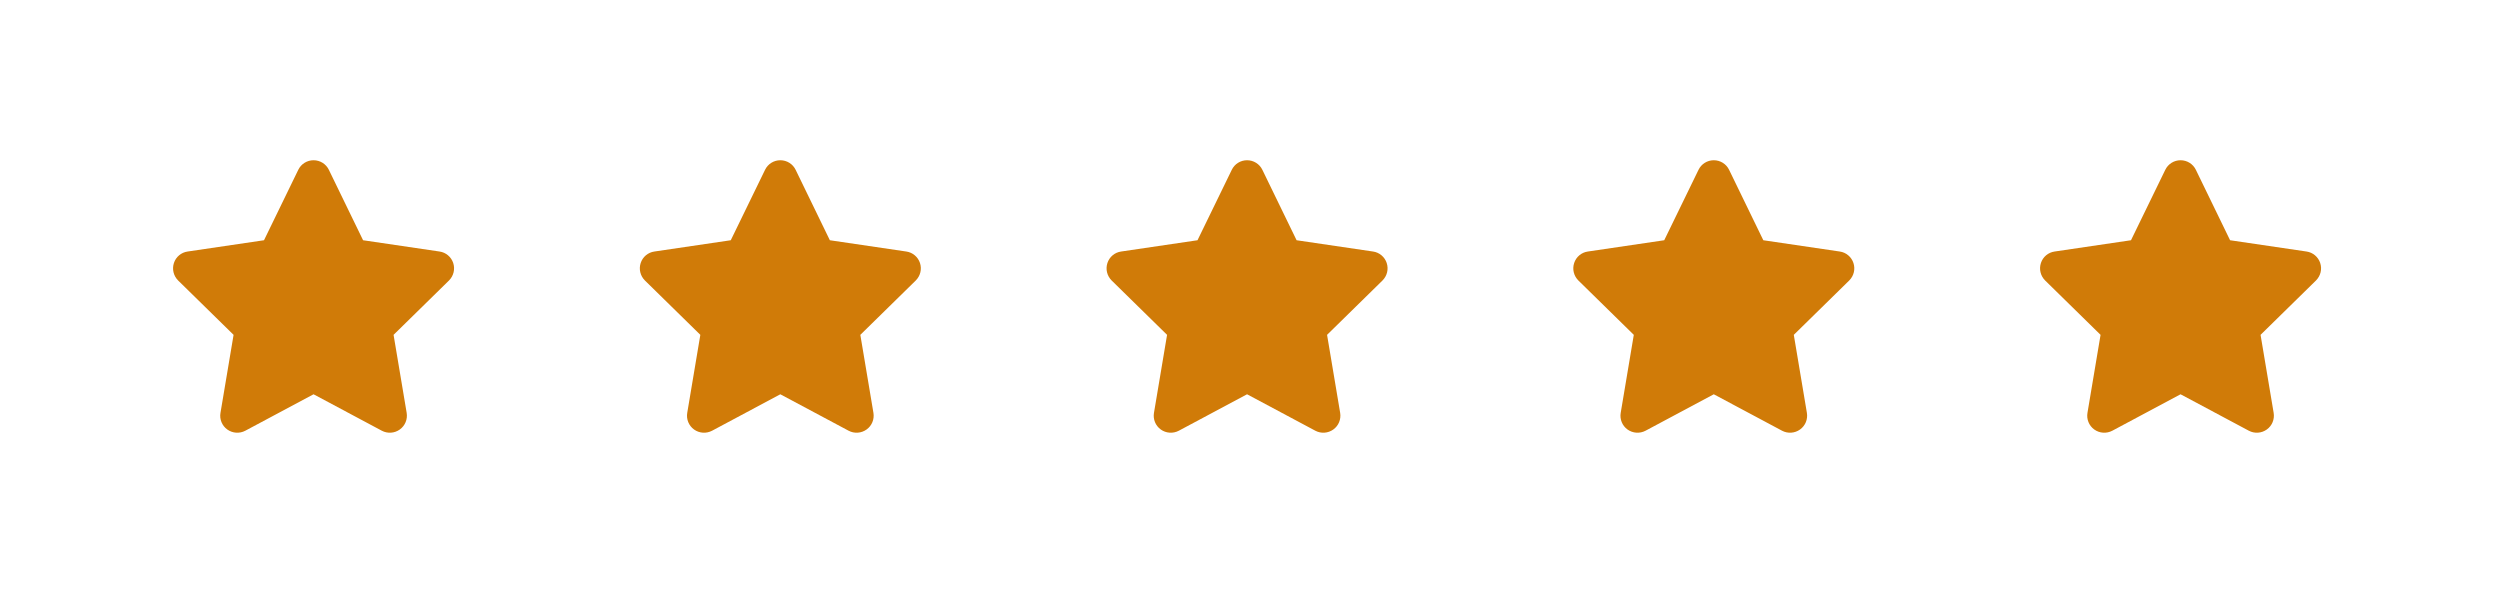 <svg width="156" height="37" viewBox="0 0 156 37" fill="none" xmlns="http://www.w3.org/2000/svg">
<g clip-path="url(#clip0_12_12)">
<path d="M22.656 14.991L27.428 15.695C27.823 15.751 28.155 16.03 28.281 16.412C28.407 16.797 28.304 17.215 28.019 17.501L24.559 20.894L25.376 25.762C25.442 26.16 25.279 26.565 24.947 26.801C24.619 27.037 24.184 27.067 23.828 26.878L19.565 24.603L15.305 26.878C14.947 27.067 14.512 27.037 14.183 26.801C13.854 26.565 13.688 26.16 13.758 25.762L14.575 20.894L11.114 17.501C10.828 17.215 10.727 16.797 10.852 16.412C10.977 16.03 11.309 15.751 11.707 15.695L16.474 14.991L18.612 10.597C18.788 10.231 19.16 9.999 19.565 9.999C19.974 9.999 20.345 10.231 20.521 10.597L22.656 14.991Z" fill="#D07B08"/>
</g>
<g clip-path="url(#clip1_12_12)">
<path d="M51.783 14.991L56.554 15.695C56.949 15.751 57.281 16.03 57.407 16.412C57.534 16.797 57.431 17.215 57.145 17.501L53.685 20.894L54.502 25.762C54.569 26.16 54.406 26.565 54.074 26.801C53.745 27.037 53.31 27.067 52.955 26.878L48.692 24.603L44.432 26.878C44.073 27.067 43.638 27.037 43.309 26.801C42.981 26.565 42.815 26.16 42.884 25.762L43.701 20.894L40.241 17.501C39.955 17.215 39.853 16.797 39.979 16.412C40.104 16.03 40.435 15.751 40.833 15.695L45.6 14.991L47.739 10.597C47.915 10.231 48.286 9.999 48.692 9.999C49.1 9.999 49.472 10.231 49.648 10.597L51.783 14.991Z" fill="#D07B08"/>
</g>
<g clip-path="url(#clip2_12_12)">
<path d="M80.907 14.991L85.678 15.695C86.073 15.751 86.405 16.03 86.531 16.412C86.658 16.797 86.555 17.215 86.269 17.501L82.809 20.894L83.626 25.762C83.693 26.16 83.53 26.565 83.198 26.801C82.869 27.037 82.434 27.067 82.079 26.878L77.816 24.603L73.556 26.878C73.197 27.067 72.762 27.037 72.433 26.801C72.105 26.565 71.939 26.16 72.008 25.762L72.825 20.894L69.365 17.501C69.079 17.215 68.977 16.797 69.103 16.412C69.228 16.03 69.559 15.751 69.957 15.695L74.724 14.991L76.863 10.597C77.039 10.231 77.41 9.999 77.816 9.999C78.224 9.999 78.596 10.231 78.772 10.597L80.907 14.991Z" fill="#D07B08"/>
</g>
<g clip-path="url(#clip3_12_12)">
<path d="M110.031 14.991L114.802 15.695C115.197 15.751 115.529 16.03 115.655 16.412C115.782 16.797 115.679 17.215 115.393 17.501L111.933 20.894L112.75 25.762C112.817 26.16 112.654 26.565 112.322 26.801C111.993 27.037 111.558 27.067 111.203 26.878L106.94 24.603L102.68 26.878C102.321 27.067 101.886 27.037 101.557 26.801C101.229 26.565 101.063 26.16 101.132 25.762L101.949 20.894L98.489 17.501C98.203 17.215 98.101 16.797 98.227 16.412C98.352 16.03 98.683 15.751 99.081 15.695L103.848 14.991L105.987 10.597C106.163 10.231 106.535 9.999 106.94 9.999C107.348 9.999 107.72 10.231 107.896 10.597L110.031 14.991Z" fill="#D07B08"/>
</g>
<g clip-path="url(#clip4_12_12)">
<path d="M139.157 14.991L143.928 15.695C144.323 15.751 144.655 16.03 144.781 16.412C144.908 16.797 144.805 17.215 144.519 17.501L141.059 20.894L141.876 25.762C141.943 26.16 141.78 26.565 141.448 26.801C141.119 27.037 140.684 27.067 140.329 26.878L136.066 24.603L131.806 26.878C131.447 27.067 131.012 27.037 130.683 26.801C130.355 26.565 130.189 26.16 130.258 25.762L131.075 20.894L127.615 17.501C127.329 17.215 127.227 16.797 127.353 16.412C127.478 16.03 127.809 15.751 128.207 15.695L132.974 14.991L135.113 10.597C135.289 10.231 135.661 9.999 136.066 9.999C136.474 9.999 136.846 10.231 137.022 10.597L139.157 14.991Z" fill="#D07B08"/>
</g>
<defs>
<clipPath id="clip0_12_12">
<rect width="19.125" height="17" fill="white" transform="translate(10 10)"/>
</clipPath>
<clipPath id="clip1_12_12">
<rect width="19.125" height="17" fill="white" transform="translate(39.125 10)"/>
</clipPath>
<clipPath id="clip2_12_12">
<rect width="19.125" height="17" fill="white" transform="translate(68.25 10)"/>
</clipPath>
<clipPath id="clip3_12_12">
<rect width="19.125" height="17" fill="white" transform="translate(97.375 10)"/>
</clipPath>
<clipPath id="clip4_12_12">
<rect width="19.125" height="17" fill="white" transform="translate(126.5 10)"/>
</clipPath>
</defs>
</svg>
